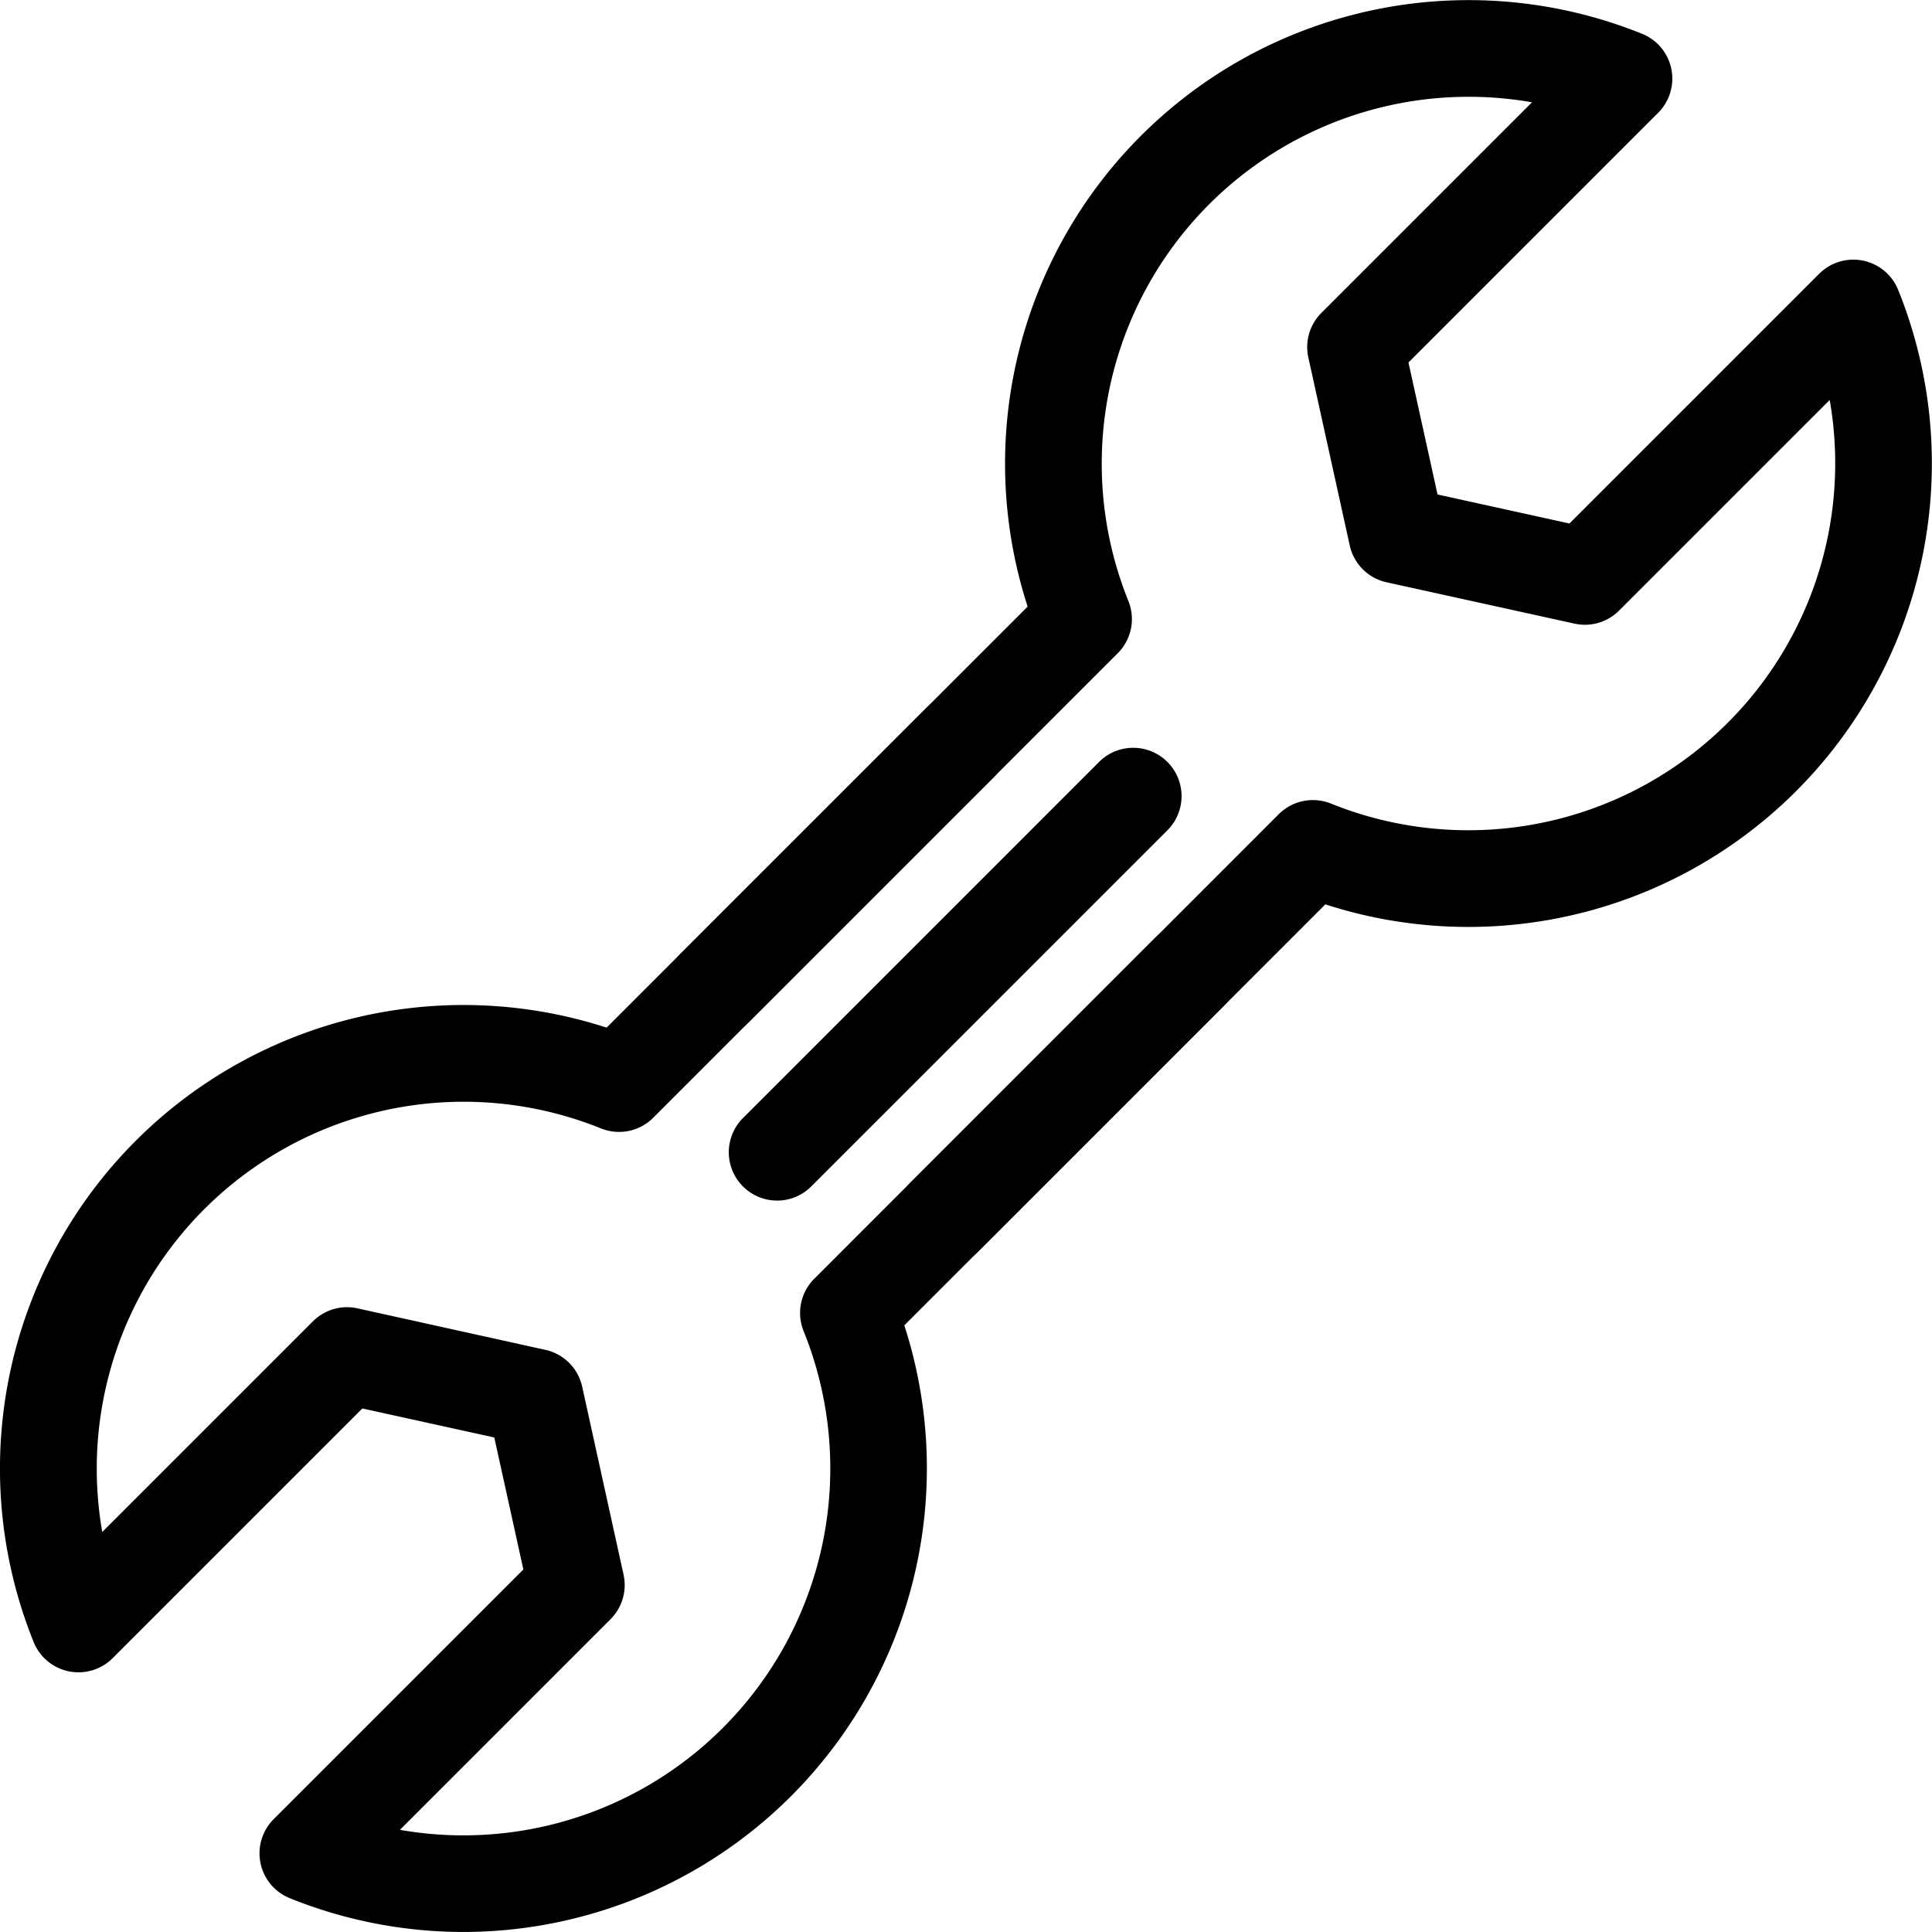 <svg xmlns="http://www.w3.org/2000/svg" xmlns:xlink="http://www.w3.org/1999/xlink" width="57.79" height="57.79" viewBox="0 0 57.79 57.79">
  <defs>
    <clipPath id="clip-path">
      <rect id="Rectangle_457" data-name="Rectangle 457" width="57.79" height="57.79" fill="none"/>
    </clipPath>
  </defs>
  <g id="Groupe_1273" data-name="Groupe 1273" clip-path="url(#clip-path)">
    <path id="Tracé_2517" data-name="Tracé 2517" d="M77.276,37.846a1.446,1.446,0,0,1-1.022-2.468L87.276,24.355a1.446,1.446,0,0,1,1.563-.318,10.975,10.975,0,0,0,14.917-12.073l-6.3,6.3a1.443,1.443,0,0,1-1.333.39L90.5,17.417a1.445,1.445,0,0,1-1.1-1.1l-1.239-5.624a1.445,1.445,0,0,1,.39-1.333l6.3-6.3A10.975,10.975,0,0,0,82.778,17.976a1.445,1.445,0,0,1-.318,1.564L71.437,30.562a1.446,1.446,0,0,1-2.045-2.045L79.765,18.145A13.866,13.866,0,0,1,98.144,1.011a1.446,1.446,0,0,1,.481,2.363l-7.469,7.469.87,3.948,3.946.868,7.469-7.469a1.446,1.446,0,0,1,2.363.481A13.866,13.866,0,0,1,88.67,27.051L78.3,37.423a1.44,1.44,0,0,1-1.022.424" transform="translate(-49.026 0)"/>
    <path id="Tracé_2518" data-name="Tracé 2518" d="M13.867,108.812a13.87,13.87,0,0,1-5.2-1.011,1.446,1.446,0,0,1-.481-2.363l7.469-7.469-.87-3.948-3.946-.868-7.469,7.469a1.446,1.446,0,0,1-2.363-.481A13.866,13.866,0,0,1,18.145,81.762l9.56-9.56a1.446,1.446,0,0,1,2.045,2.044L19.54,84.457a1.446,1.446,0,0,1-1.564.319A10.975,10.975,0,0,0,3.059,96.848l6.3-6.3a1.443,1.443,0,0,1,1.333-.39L16.314,91.4a1.445,1.445,0,0,1,1.1,1.1l1.238,5.624a1.445,1.445,0,0,1-.39,1.333l-6.3,6.3A10.975,10.975,0,0,0,24.037,90.837a1.446,1.446,0,0,1,.318-1.563l10.21-10.211a1.446,1.446,0,0,1,2.044,2.044l-9.559,9.56a13.871,13.871,0,0,1-13.183,18.145" transform="translate(0 -51.023)"/>
    <path id="Tracé_2519" data-name="Tracé 2519" d="M76.834,90.824a1.446,1.446,0,0,1-1.022-2.468L86.495,77.673a1.446,1.446,0,0,1,2.044,2.044L77.856,90.4a1.44,1.44,0,0,1-1.022.424" transform="translate(-53.589 -54.912)"/>
  </g>
</svg>
